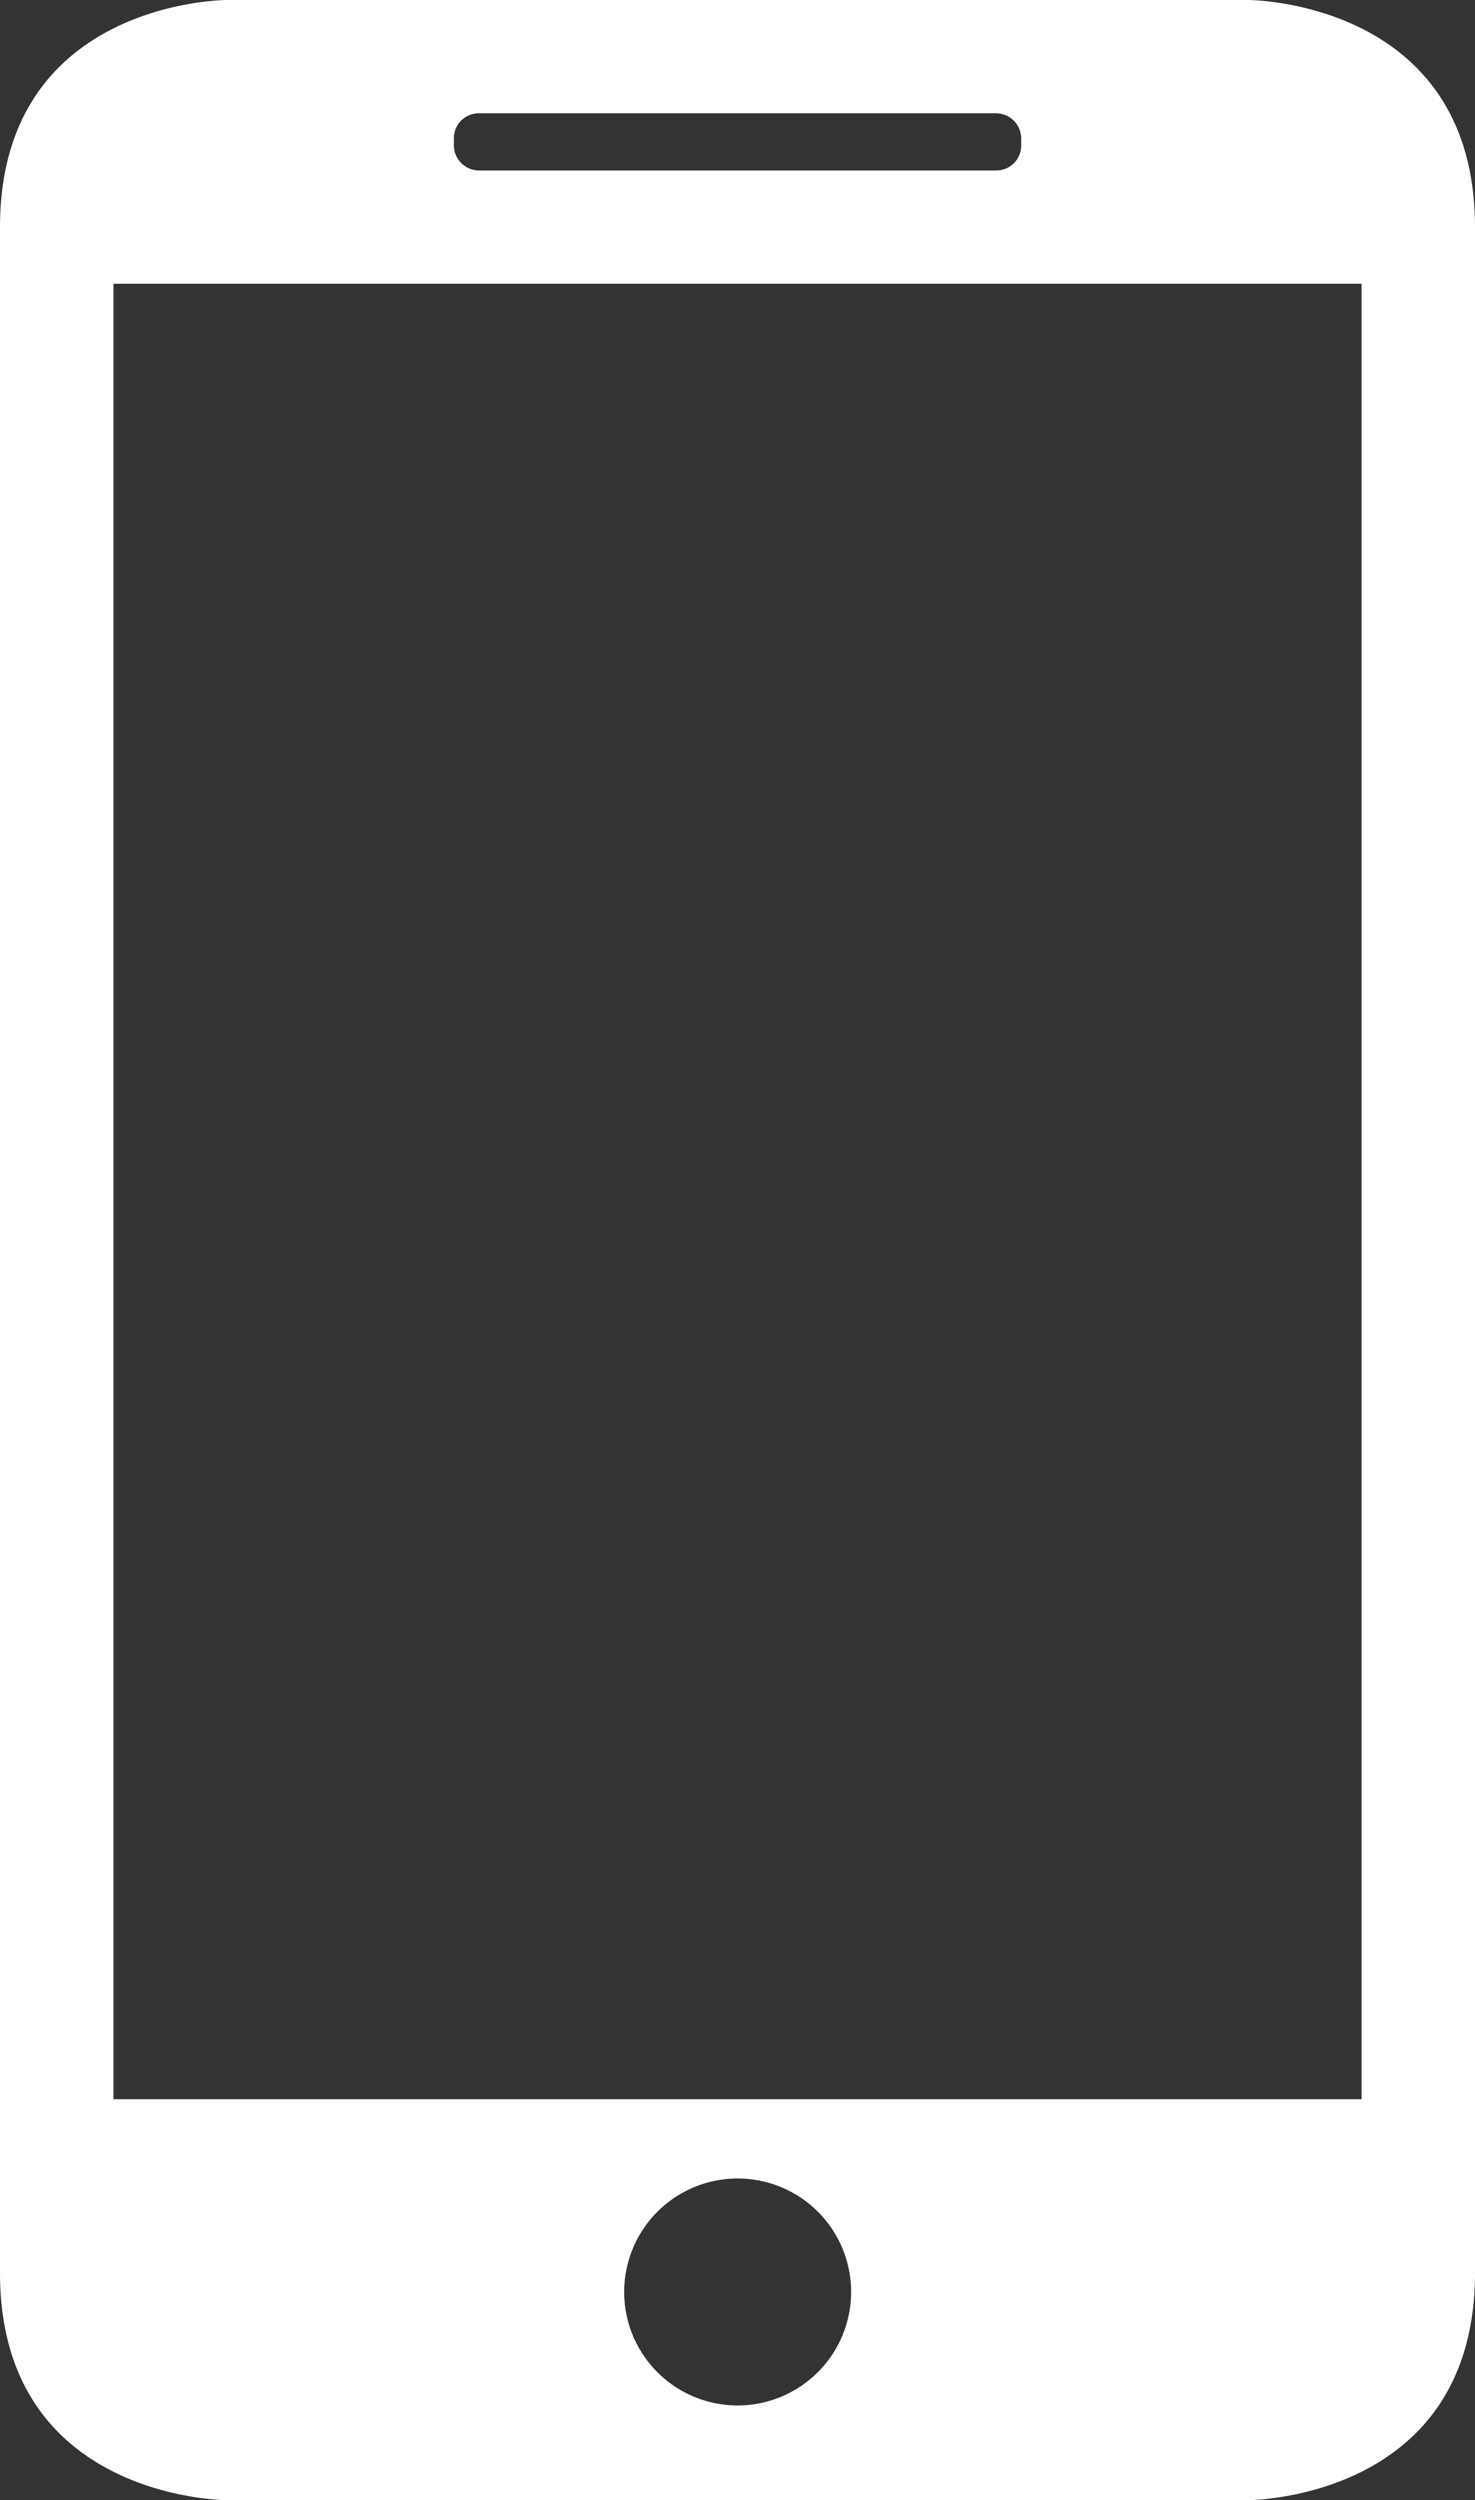 <?xml version="1.0" encoding="UTF-8"?> <svg xmlns="http://www.w3.org/2000/svg" viewBox="0 0 467.28 792"><rect x="0" y="0" width="467.28" height="792" fill="#333333" stroke="none"/> <defs> <style> .a { fill: #fff; } </style> </defs> <title>Телефон</title> <path class="a" d="M557.75,792s71.89,0,71.89-72V72c0-72-71.89-72-71.89-72H234.25s-71.89,0-71.89,72V720c0,72,71.89,72,71.89,72ZM396,762A35.95,35.95,0,1,1,432,726.08,36,36,0,0,1,396,762ZM306.14,43.89a7.9,7.9,0,0,1,7.94-8h163.8a8,8,0,0,1,8,8V46A7.88,7.88,0,0,1,477.92,54H314.08A8,8,0,0,1,306.14,46Zm-107.83,46H593.7V665H198.31Z" transform="translate(-162.36)"></path> </svg> 